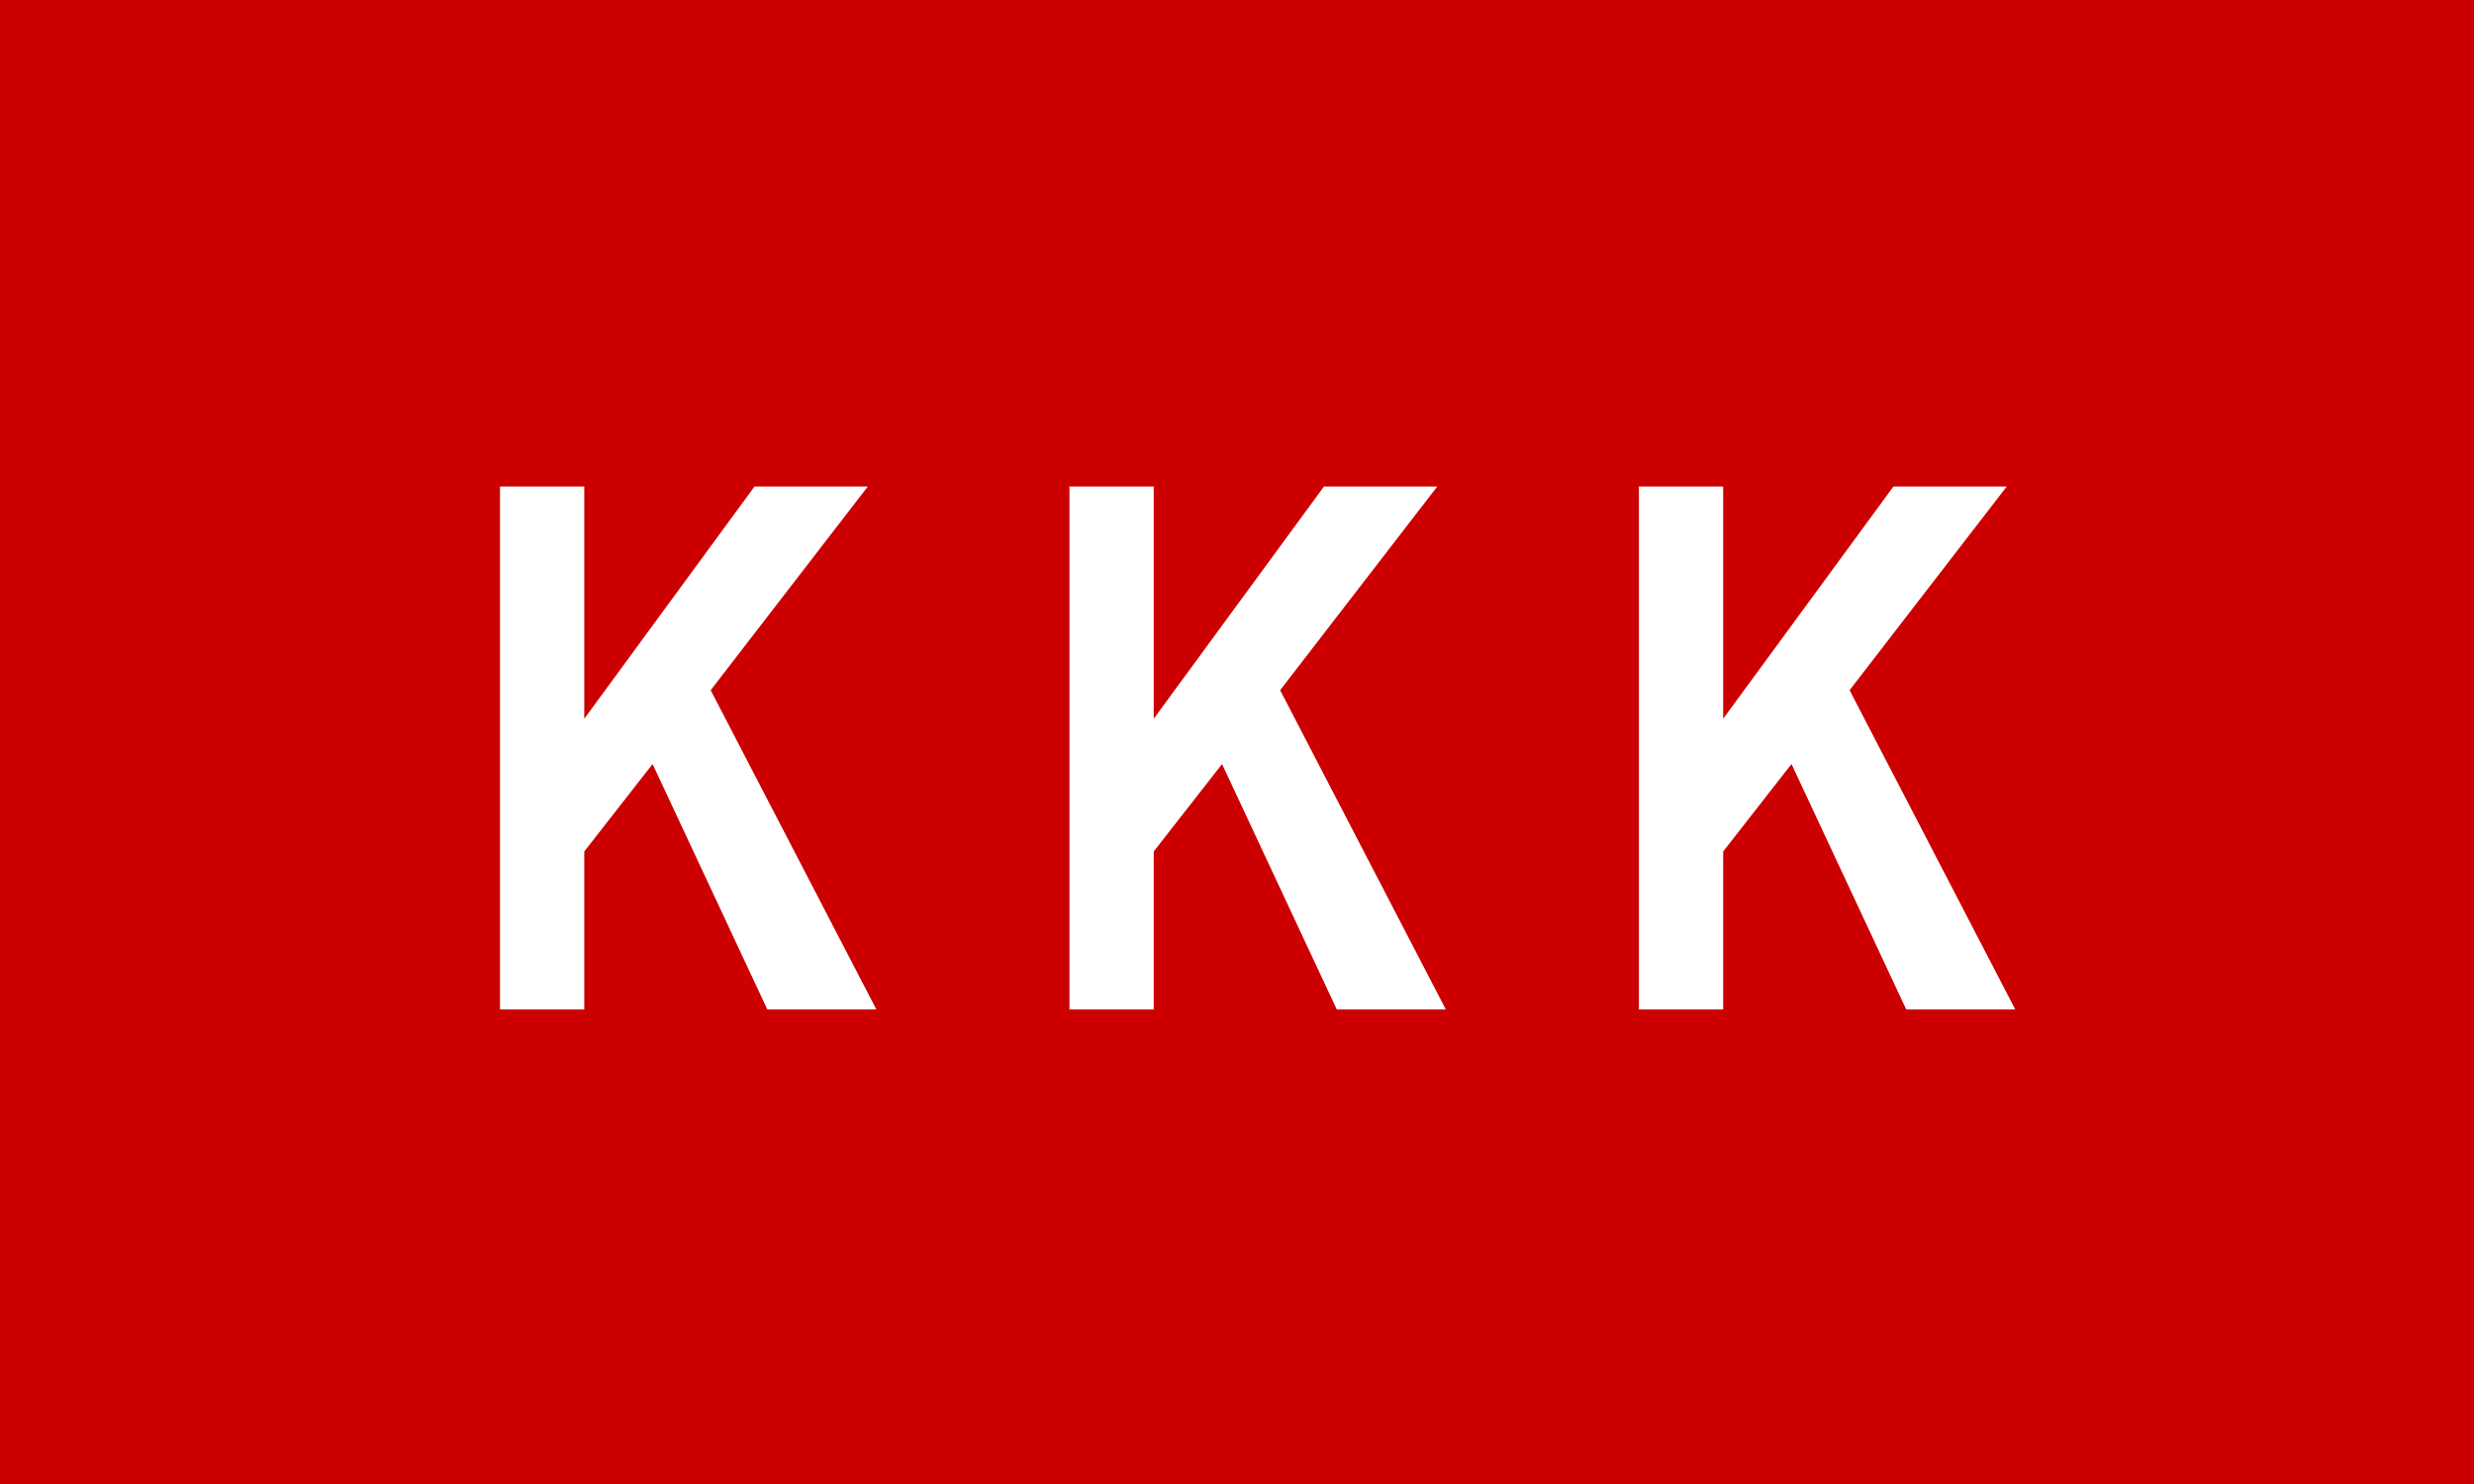 <svg xmlns="http://www.w3.org/2000/svg" xmlns:xlink="http://www.w3.org/1999/xlink" version="1.0" width="250" height="150"><path style="fill:#c00" d="M0 0h250v150H0z"/><path d="M50.525 102.036V49.175h8.516v23.473l17.204-23.473h11.45l-15.88 20.589 16.743 32.272H77.539L65.945 77.228l-6.904 8.834v15.974h-8.516z" id="a" style="fill:#fff"/><use transform="translate(115.088)" width="250" height="150" xlink:href="#a"/><use transform="translate(57.544)" width="250" height="150" xlink:href="#a"/></svg>